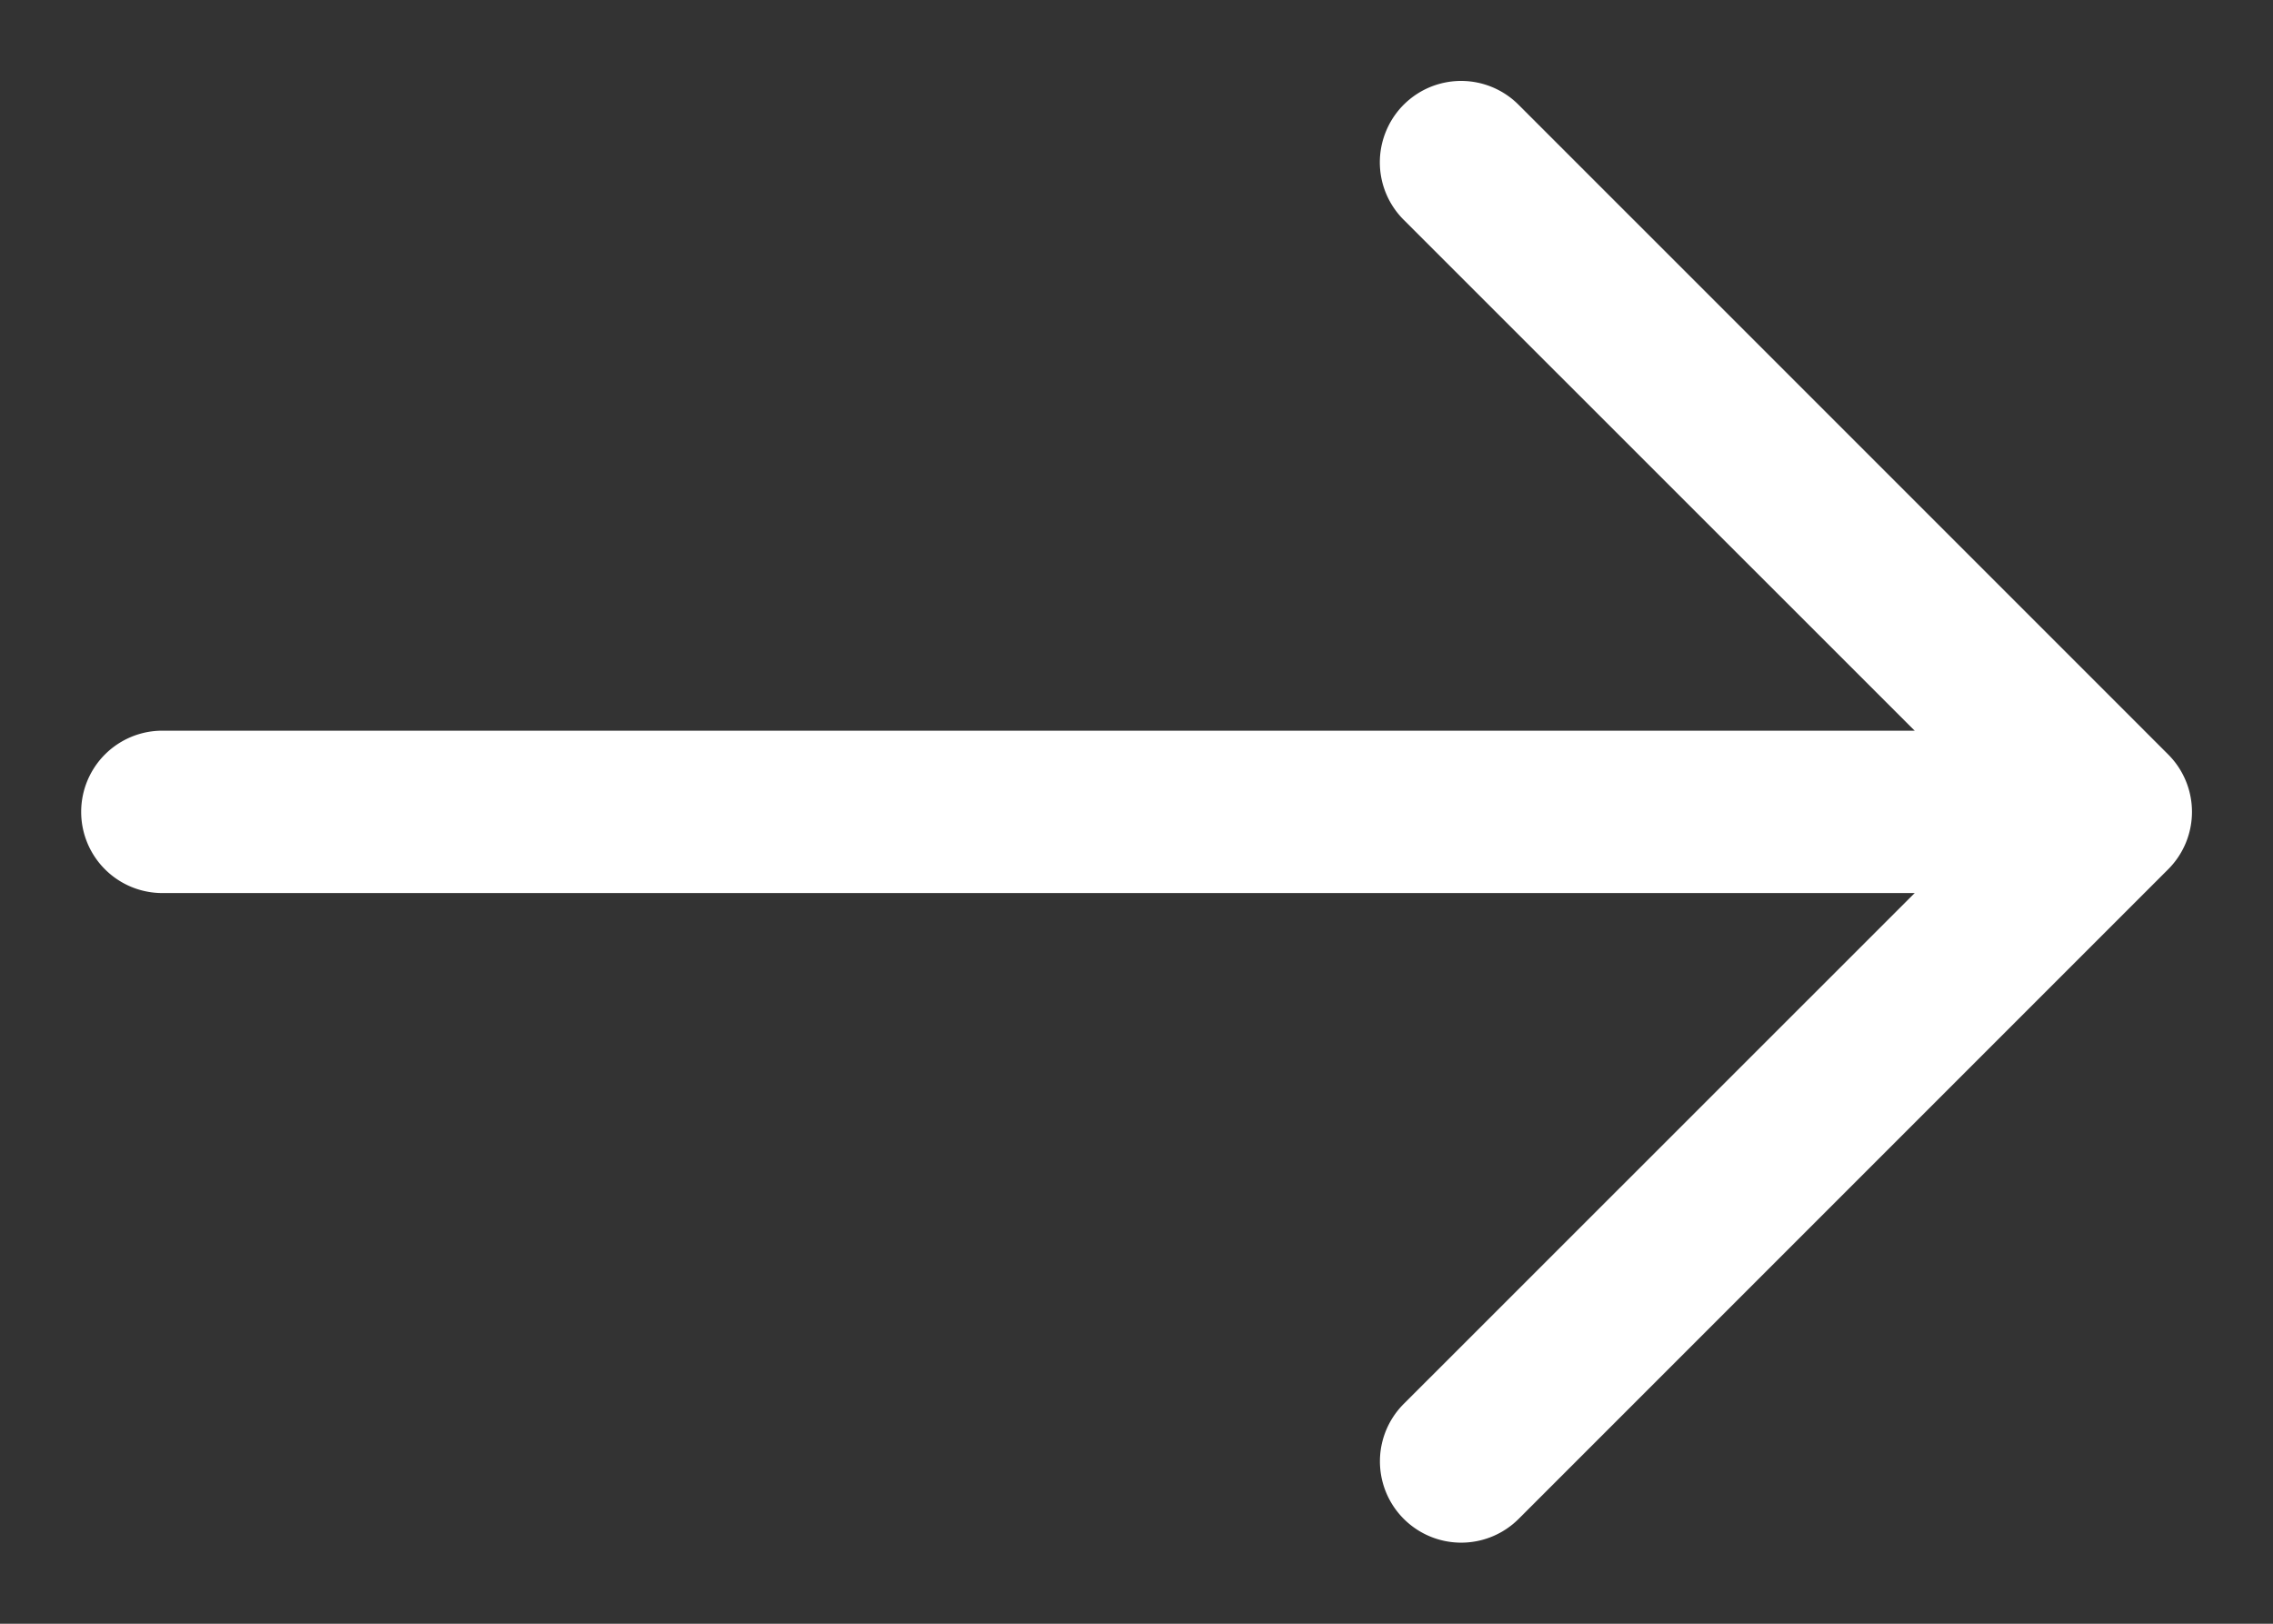 <svg xmlns="http://www.w3.org/2000/svg" fill="none" class="icon icon-arrow" viewBox="0 0 14 10"><rect x="0" y="0" width="14" height="10" fill="#333333" stroke="none"/><path fill="#FFF" fill-rule="evenodd" d="M8.537.808a.5.5 0 0 1 .817-.162l4 4a.5.5 0 0 1 0 .708l-4 4a.5.5 0 1 1-.708-.708L11.793 5.5H1a.5.5 0 0 1 0-1h10.793L8.646 1.354a.5.5 0 0 1-.109-.546" clip-rule="evenodd"/></svg>
